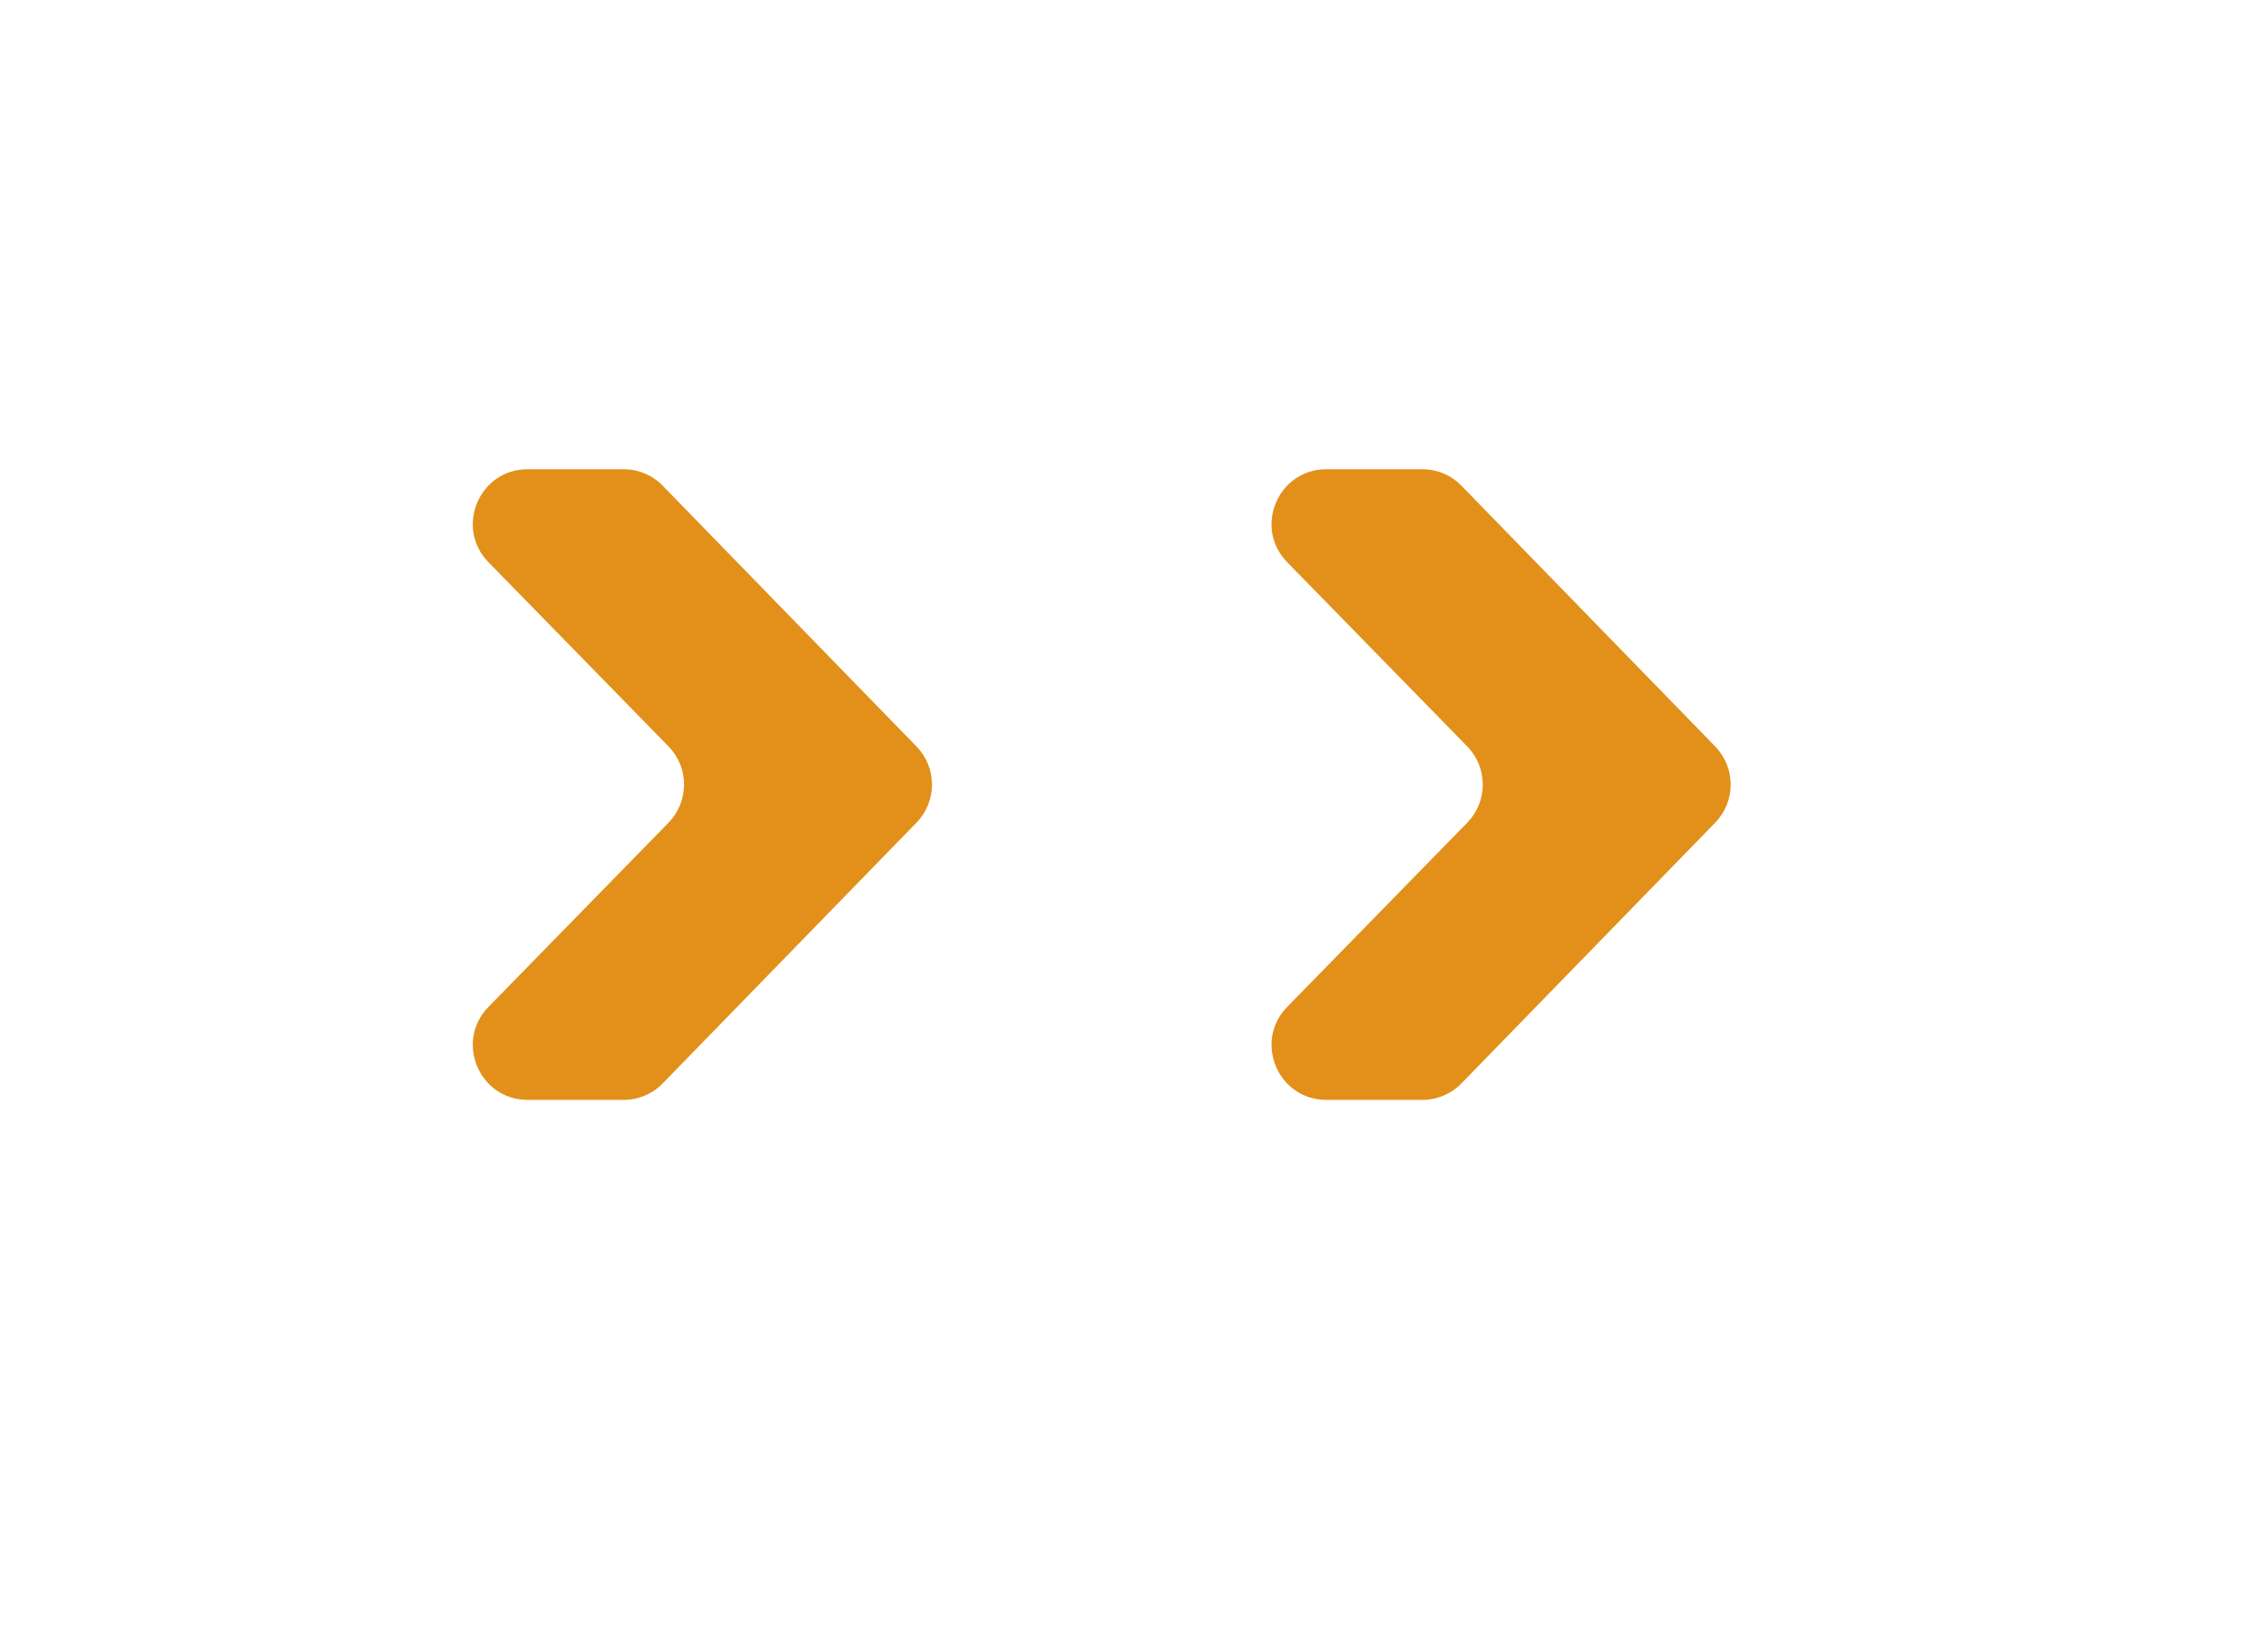 <svg width="29" height="21" viewBox="0 0 29 21" fill="none" xmlns="http://www.w3.org/2000/svg">
<g filter="url(#filter0_d_11_5575)">
<path d="M4.246 5.189C3.813 4.746 4.127 4 4.747 4H5.974C6.163 4 6.344 4.076 6.475 4.212L9.718 7.544C9.983 7.816 9.983 8.248 9.718 8.52L6.475 11.852C6.344 11.988 6.163 12.064 5.974 12.064H4.747C4.127 12.064 3.813 11.318 4.246 10.875L6.547 8.521C6.813 8.249 6.813 7.815 6.547 7.543L4.246 5.189Z" fill="#E29019"/>
<path d="M14.459 5.189C14.026 4.746 14.34 4 14.96 4H16.187C16.376 4 16.557 4.076 16.688 4.212L19.931 7.544C20.196 7.816 20.196 8.248 19.931 8.52L16.688 11.852C16.557 11.988 16.376 12.064 16.187 12.064H14.96C14.34 12.064 14.026 11.318 14.459 10.875L16.76 8.521C17.026 8.249 17.026 7.815 16.76 7.543L14.459 5.189Z" fill="#E29019"/>
</g>
<defs>
<filter id="filter0_d_11_5575" x="0.045" y="0" width="28.084" height="20.064" filterUnits="userSpaceOnUse" color-interpolation-filters="sRGB">
<feFlood flood-opacity="0" result="BackgroundImageFix"/>
<feColorMatrix in="SourceAlpha" type="matrix" values="0 0 0 0 0 0 0 0 0 0 0 0 0 0 0 0 0 0 127 0" result="hardAlpha"/>
<feOffset dx="2" dy="2"/>
<feGaussianBlur stdDeviation="3"/>
<feComposite in2="hardAlpha" operator="out"/>
<feColorMatrix type="matrix" values="0 0 0 0 0 0 0 0 0 0 0 0 0 0 0 0 0 0 0.1 0"/>
<feBlend mode="normal" in2="BackgroundImageFix" result="effect1_dropShadow_11_5575"/>
<feBlend mode="normal" in="SourceGraphic" in2="effect1_dropShadow_11_5575" result="shape"/>
</filter>
</defs>
</svg>
